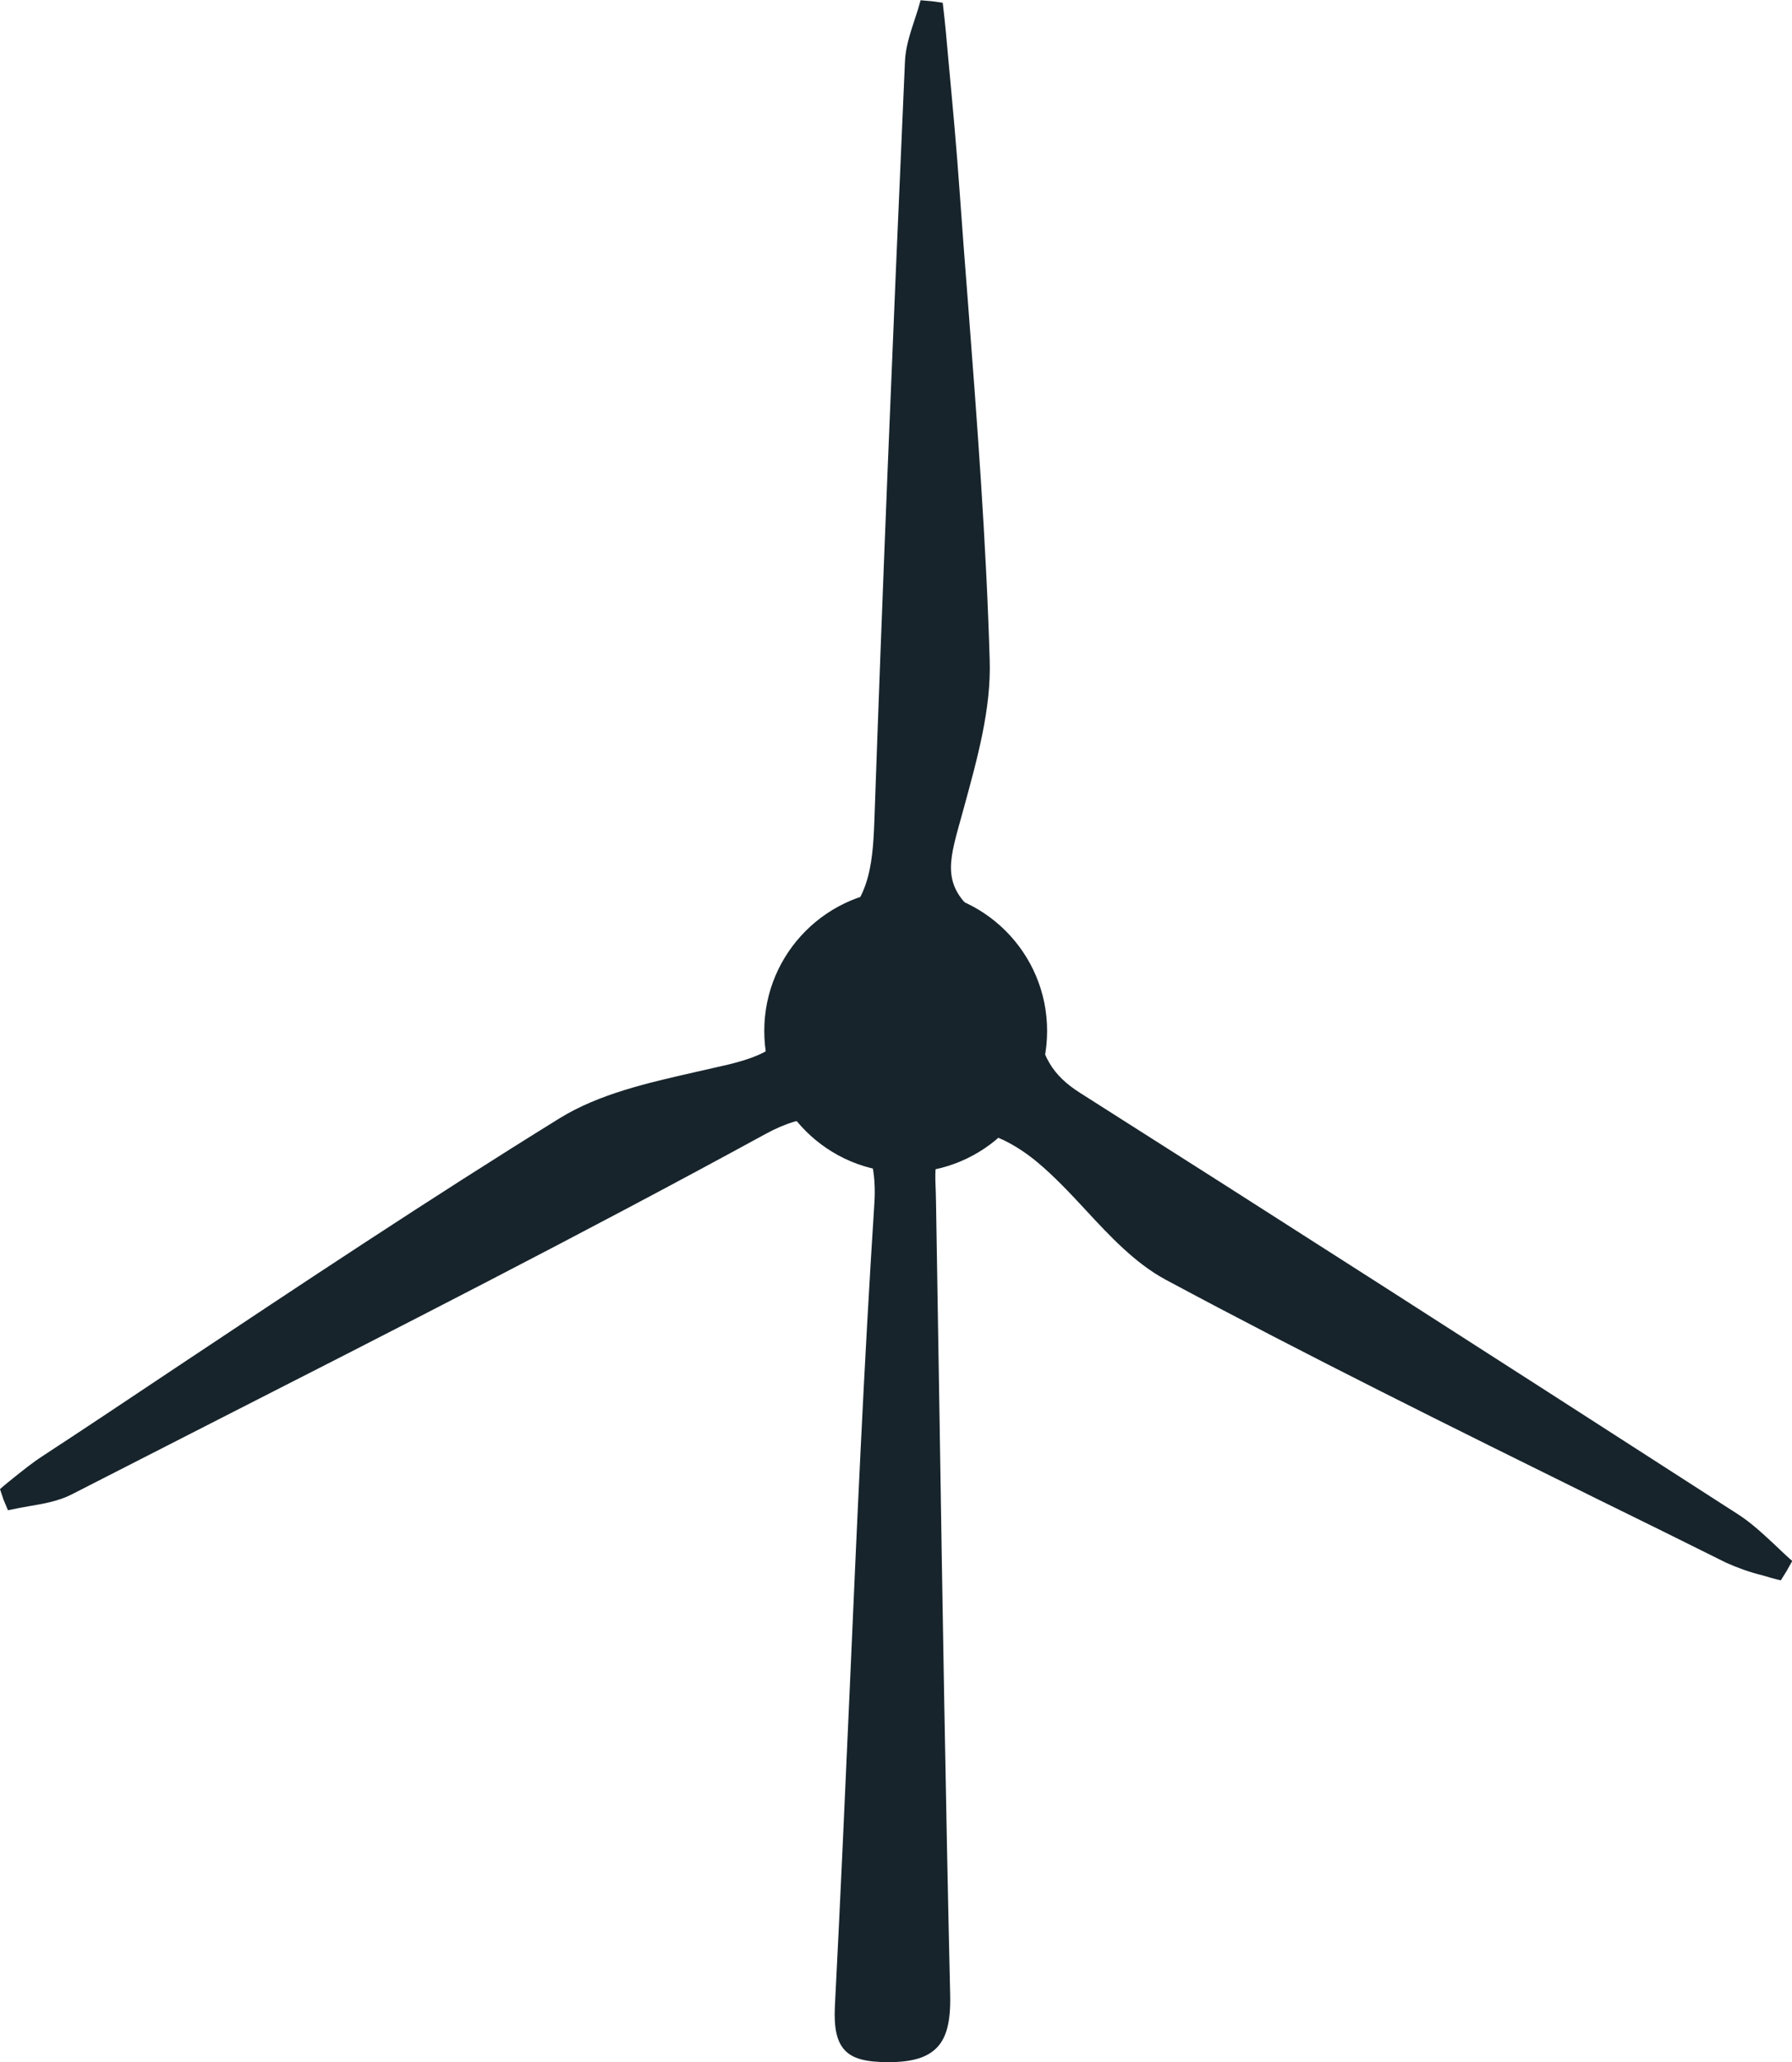 <?xml version="1.0" encoding="utf-8"?>
<!-- Generator: Adobe Illustrator 25.2.1, SVG Export Plug-In . SVG Version: 6.00 Build 0)  -->
<svg version="1.1" id="Lager_1" xmlns="http://www.w3.org/2000/svg" xmlns:xlink="http://www.w3.org/1999/xlink" x="0px" y="0px"
	 viewBox="0 0 721 829.5" style="enable-background:new 0 0 721 829.5;" xml:space="preserve">
<style type="text/css">
	.st0{fill:#17242c;}
</style>
<g>
	<path class="st0" d="M357.5,829.5c-9.2,0-14.4-1.4-17.6-4.8c-3.2-3.4-4.4-8.9-4-17.4c2.2-42.7,4.1-85.5,6-128.2
		c2.8-64,5.7-130.1,9.9-195.1c0.8-12.7-1.6-22.5-7.1-28.3c-3.8-4-8.8-6.1-15-6.1c-6.4,0-13.8,2.2-21.8,6.6
		c-73.6,40.2-149.6,78.9-223.2,116.4c-18.6,9.5-37.2,19-55.8,28.5c-5.2,2.7-11.4,3.8-17.4,4.8c-2.8,0.5-5.6,1-8.3,1.6l-1.8-4.3
		L0,599c1.9-1.7,3.7-3.1,5.4-4.5c3.9-3.1,7.7-6.2,11.9-8.9C35,574,52.6,562.3,70.2,550.5c50.5-33.6,102.6-68.3,155-100.7
		c15.9-9.8,35.4-14.2,54.3-18.5c4.7-1.1,9.4-2.1,14-3.2c16.9-4.2,25.6-9.5,26.4-27.1c0.4-9.6,6.2-21.1,13-25.7
		c16.5-11.2,18.2-25.8,18.9-45.2c3.1-88.7,7-185.7,12.3-305.3c0.2-5.7,2.1-11.4,3.9-16.9c0.9-2.6,1.7-5.2,2.4-7.8l4.6,0.4l4.3,0.6
		c1,8.3,1.7,16.3,2.4,24.3c1.6,17.2,3.2,34.4,4.4,51.7c1.1,15.1,2.2,30.2,3.4,45.2c3.6,47,7.3,95.5,8.7,143.4
		c0.6,19.5-5,39.5-10.3,58.9l-2.6,9.4c-4,14.8-5.6,24.5,10.5,35.5c11.6,8,19.6,26.5,21.1,39.9c1.8,15.2,6.4,23.1,17.8,30.3
		c76.6,48.6,158.2,100.9,264.7,169.5c5.4,3.5,10.3,8.1,15,12.5c2.2,2.1,4.4,4.2,6.7,6.2l-2.3,4.1l-2.3,3.7c-2.6-0.6-5-1.3-7.3-2
		c-5-1.2-10-3-14.7-5.1c-17.2-8.6-34.5-17.1-51.8-25.6c-57.3-28.3-116.6-57.6-173.8-88.3c-12.2-6.6-22.3-17.4-32.1-28
		c-6.1-6.6-12.5-13.4-19.3-19.1c-3.4-2.9-15.5-12.3-26.2-12.3H390c-14.4,1.1-14,12.8-13.5,24.1l0.1,4.2l1.4,85.7
		c1.2,76.5,2.5,155.6,4.3,233.4c0.2,10.4-1.4,16.9-5.4,21c-3.8,3.9-9.7,5.7-18.7,5.8L357.5,829.5z"/>
	<circle class="st0" cx="364.4" cy="414.7" r="56.9"/>
</g>
</svg>

